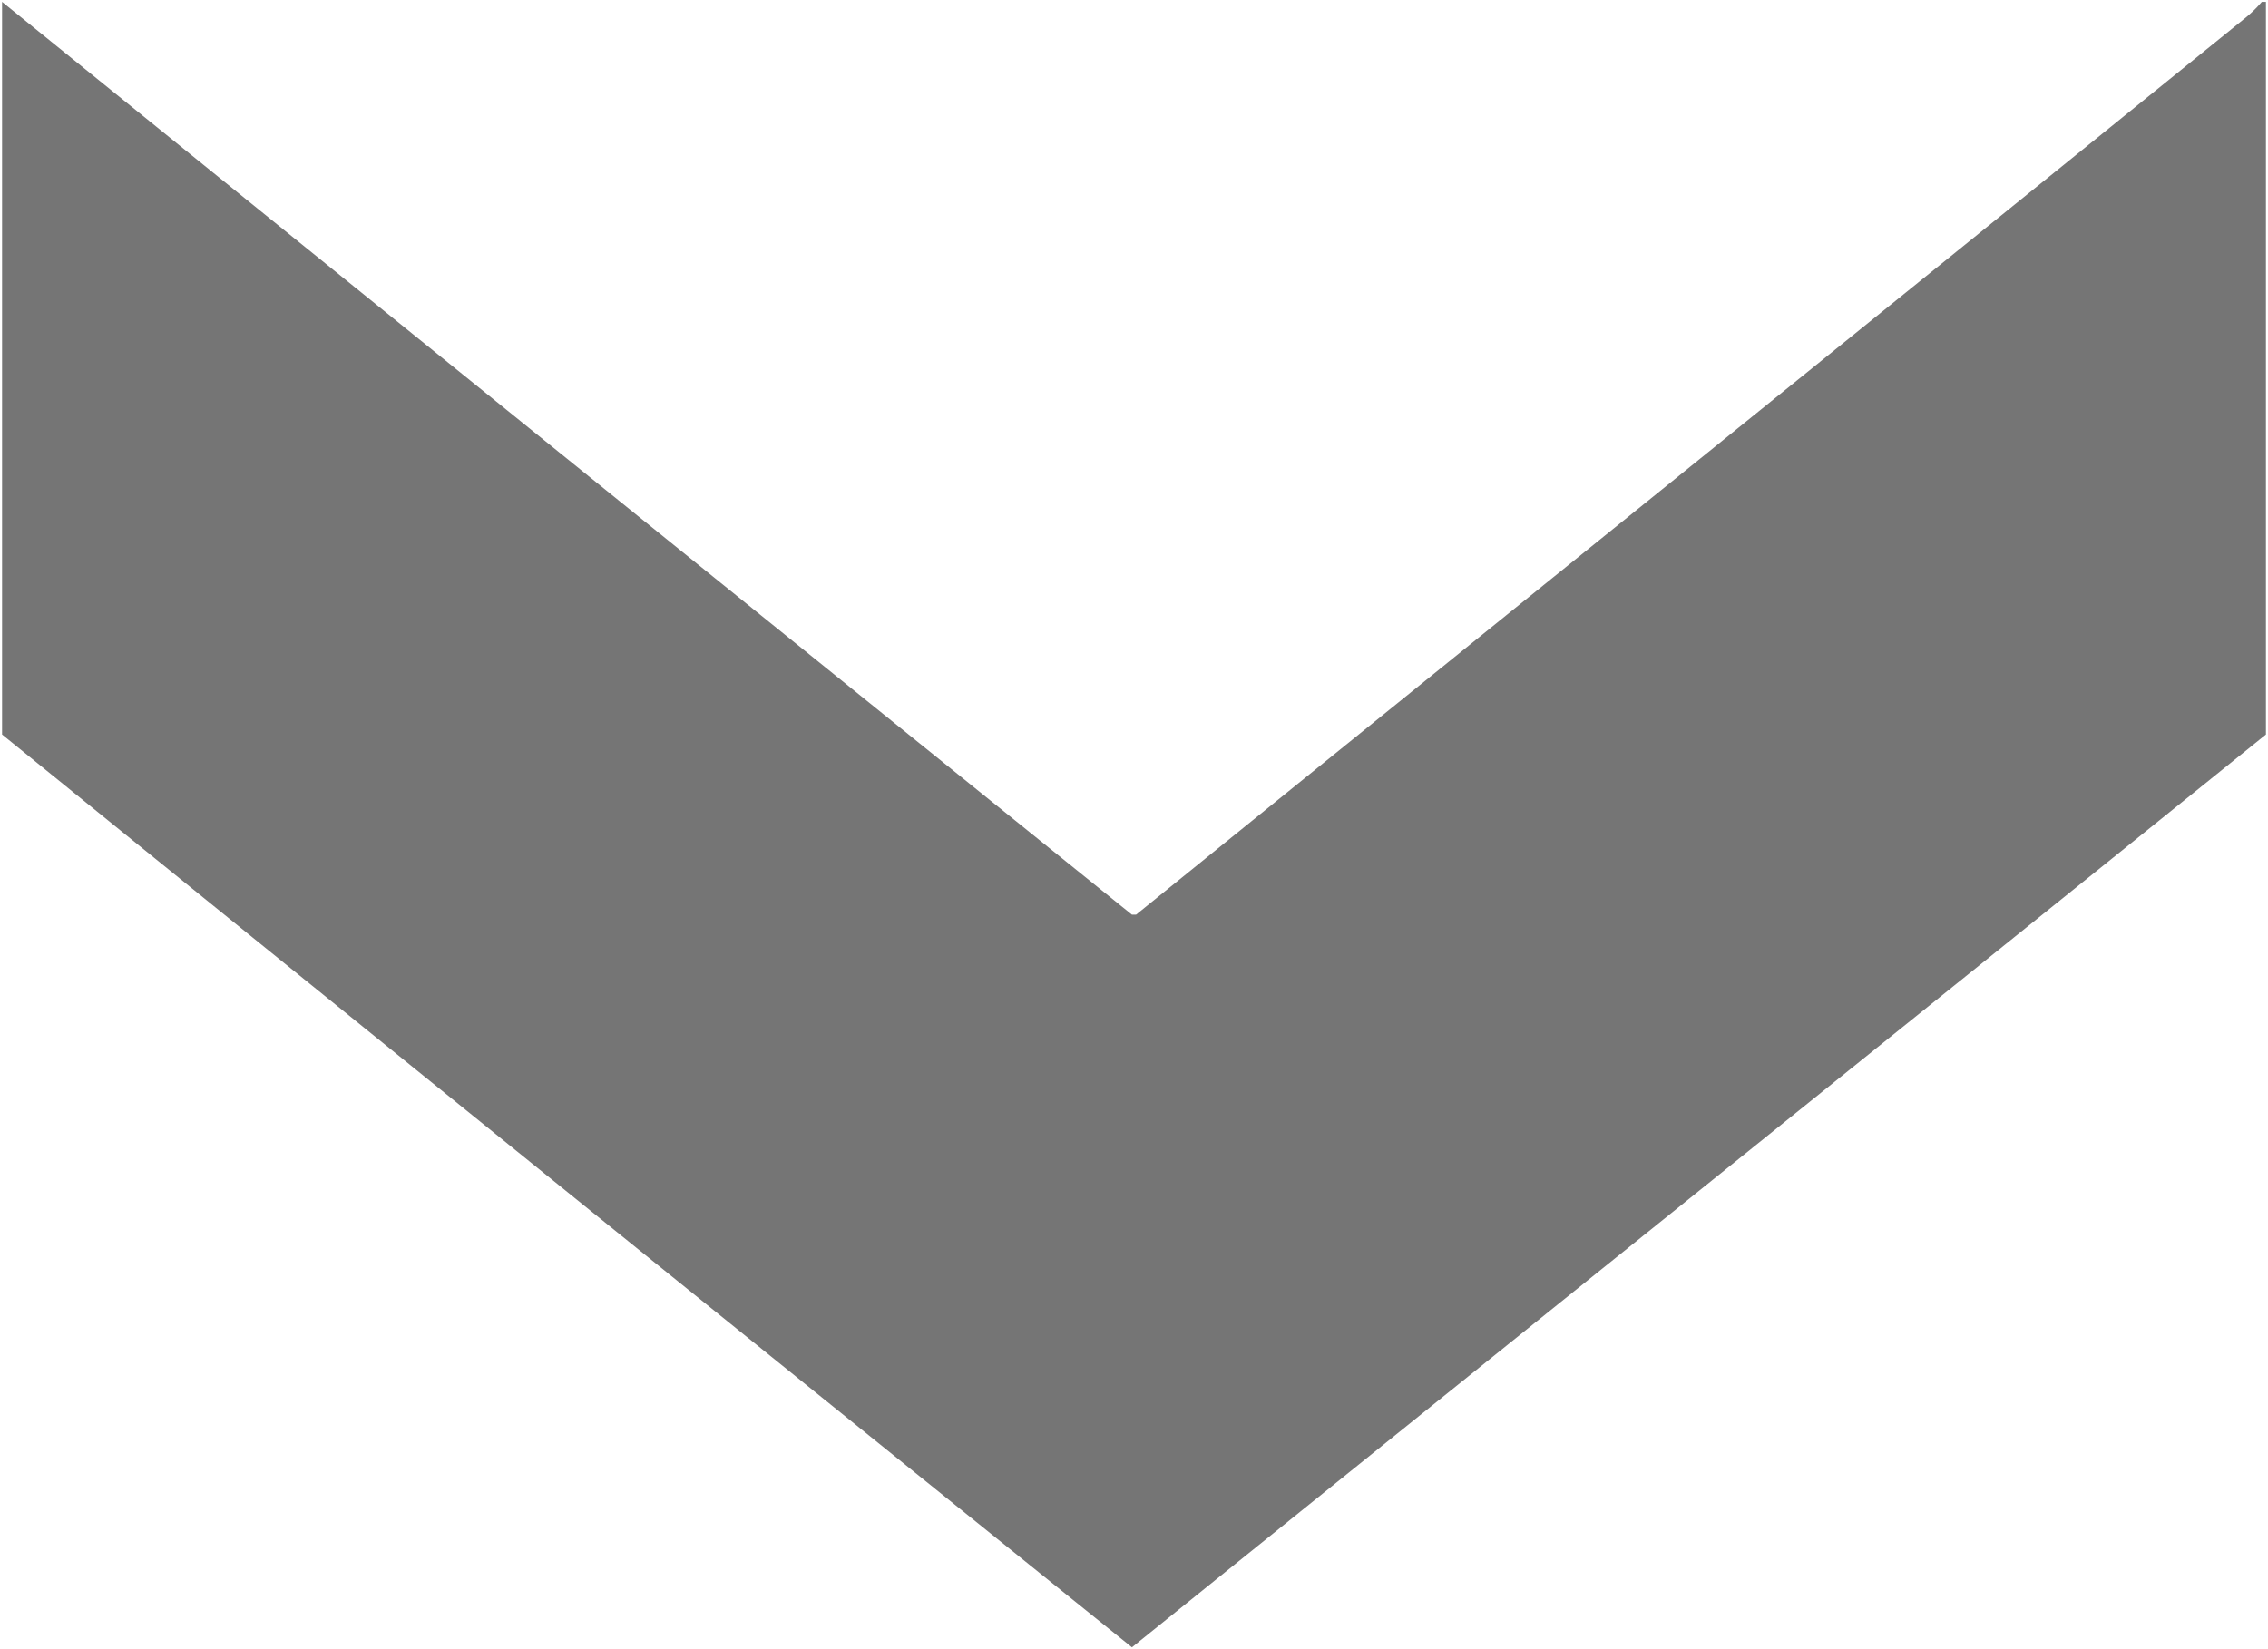 <svg xmlns="http://www.w3.org/2000/svg" width="11" height="8" viewBox="0 0 11 8">
<defs>
    <style>
      .cls-1 {
        fill: #757575;
        fill-rule: evenodd;
      }
    </style>
  </defs>
  <path id="strzalka" class="cls-1" d="M6390.01,389.009v3.554q2.73,2.214,5.48,4.428c1.83-1.476,3.67-2.952,5.5-4.428v-3.554h-0.02a0.6,0.6,0,0,1-.08.078c-1.79,1.45-3.59,2.9-5.38,4.35h-0.02Q6392.745,391.223,6390.01,389.009Z" transform="translate(-6390 -389)"/>
</svg>
